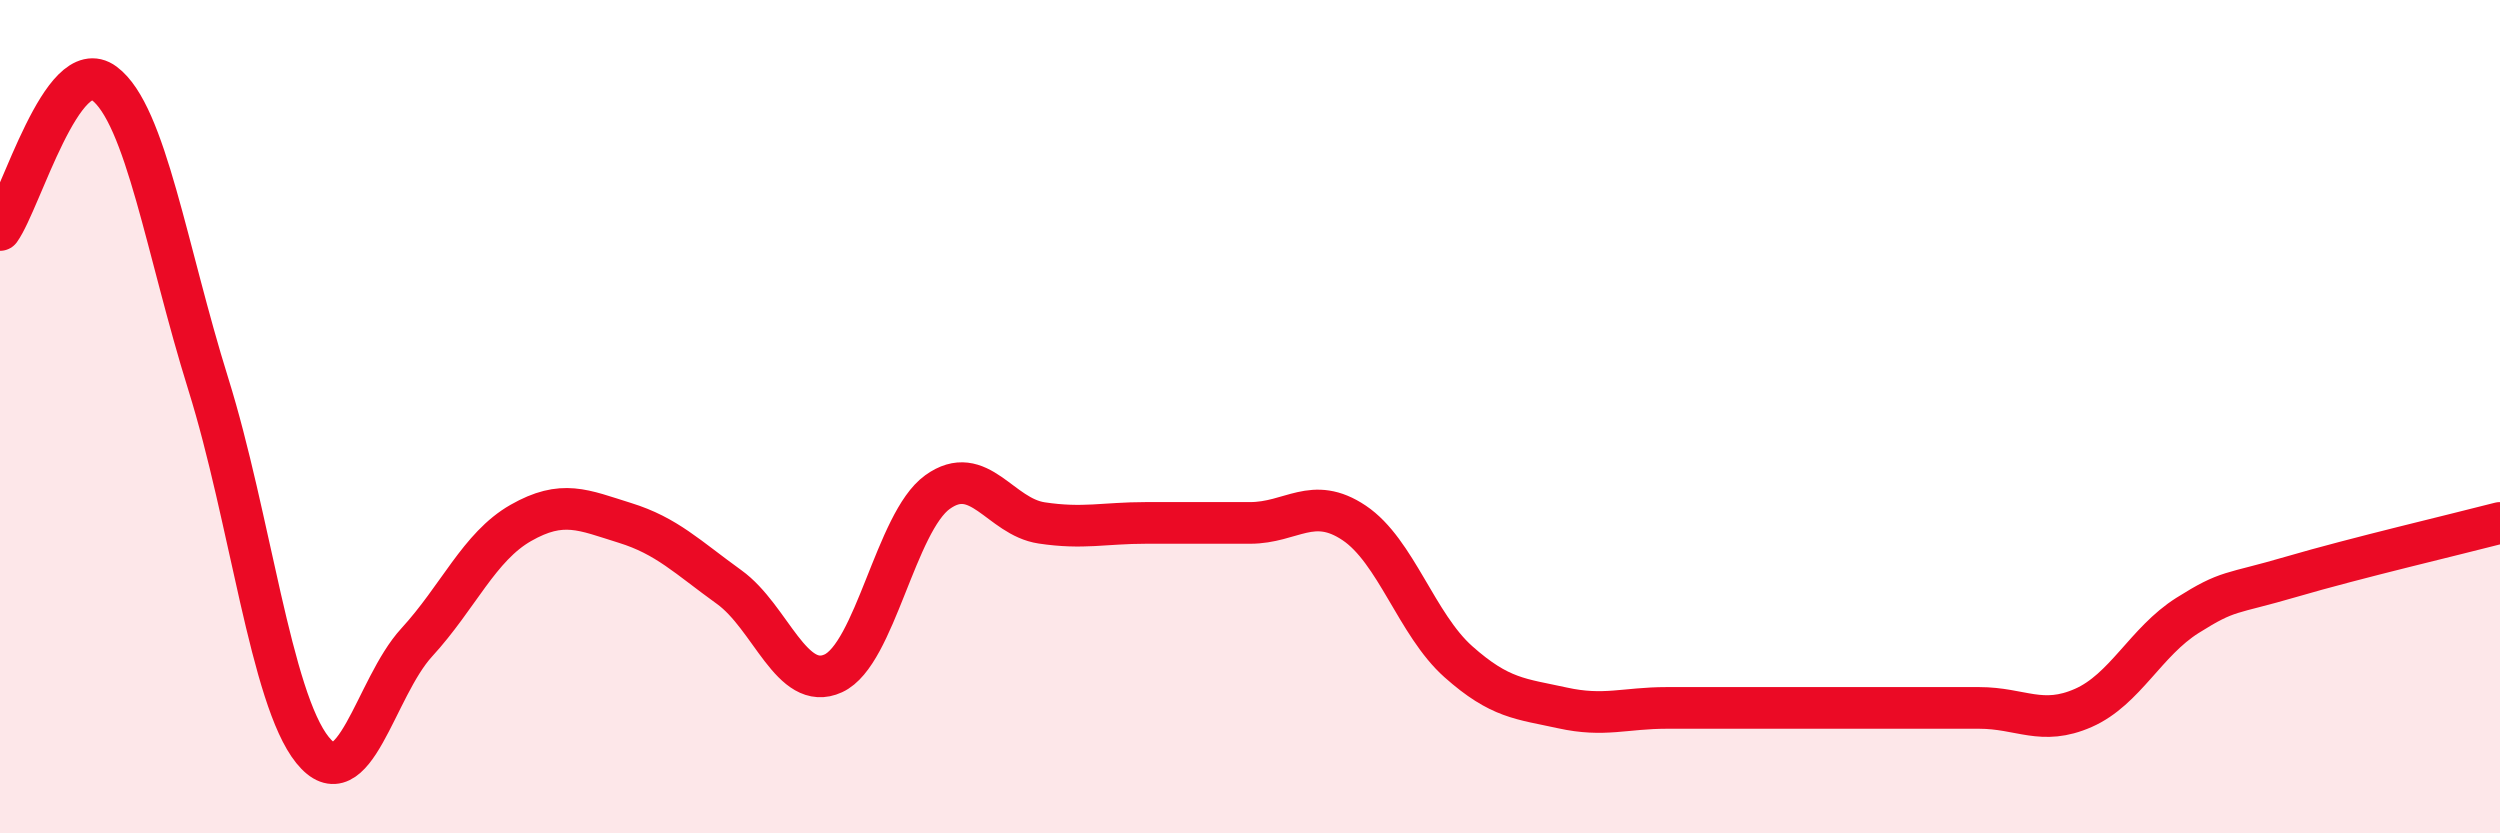 
    <svg width="60" height="20" viewBox="0 0 60 20" xmlns="http://www.w3.org/2000/svg">
      <path
        d="M 0,5.52 C 0.5,4.82 1.5,1.26 2.5,2 C 3.5,2.74 4,6.02 5,9.22 C 6,12.42 6.5,16.76 7.5,18 C 8.5,19.24 9,16.51 10,15.42 C 11,14.33 11.5,13.12 12.5,12.55 C 13.5,11.98 14,12.24 15,12.55 C 16,12.86 16.5,13.37 17.5,14.09 C 18.5,14.81 19,16.62 20,16.16 C 21,15.7 21.5,12.53 22.5,11.81 C 23.5,11.09 24,12.4 25,12.55 C 26,12.7 26.5,12.55 27.5,12.55 C 28.5,12.55 29,12.55 30,12.55 C 31,12.55 31.5,11.88 32.5,12.55 C 33.5,13.22 34,14.99 35,15.88 C 36,16.77 36.5,16.77 37.5,16.99 C 38.5,17.21 39,16.99 40,16.99 C 41,16.99 41.5,16.99 42.5,16.99 C 43.5,16.99 44,16.99 45,16.99 C 46,16.99 46.5,16.99 47.5,16.99 C 48.5,16.99 49,17.43 50,16.99 C 51,16.55 51.5,15.4 52.5,14.77 C 53.5,14.14 53.5,14.28 55,13.84 C 56.5,13.4 59,12.81 60,12.55L60 20L0 20Z"
        fill="#EB0A25"
        opacity="0.1"
        stroke-linecap="round"
        stroke-linejoin="round"
      />
      <path
        d="M 0,5.52 C 0.5,4.82 1.5,1.26 2.5,2 C 3.5,2.74 4,6.02 5,9.22 C 6,12.42 6.5,16.76 7.5,18 C 8.5,19.24 9,16.51 10,15.42 C 11,14.33 11.5,13.12 12.5,12.55 C 13.5,11.98 14,12.24 15,12.55 C 16,12.86 16.5,13.37 17.5,14.09 C 18.5,14.81 19,16.62 20,16.16 C 21,15.7 21.5,12.53 22.5,11.81 C 23.5,11.09 24,12.4 25,12.55 C 26,12.7 26.5,12.55 27.5,12.55 C 28.5,12.55 29,12.55 30,12.55 C 31,12.55 31.5,11.88 32.5,12.55 C 33.5,13.22 34,14.99 35,15.88 C 36,16.77 36.5,16.77 37.5,16.99 C 38.5,17.21 39,16.99 40,16.99 C 41,16.99 41.5,16.99 42.5,16.99 C 43.5,16.99 44,16.99 45,16.99 C 46,16.99 46.5,16.99 47.5,16.99 C 48.5,16.99 49,17.43 50,16.99 C 51,16.55 51.5,15.4 52.5,14.77 C 53.5,14.14 53.5,14.28 55,13.84 C 56.5,13.4 59,12.81 60,12.55"
        stroke="#EB0A25"
        stroke-width="1"
        fill="none"
        stroke-linecap="round"
        stroke-linejoin="round"
      />
    </svg>
  